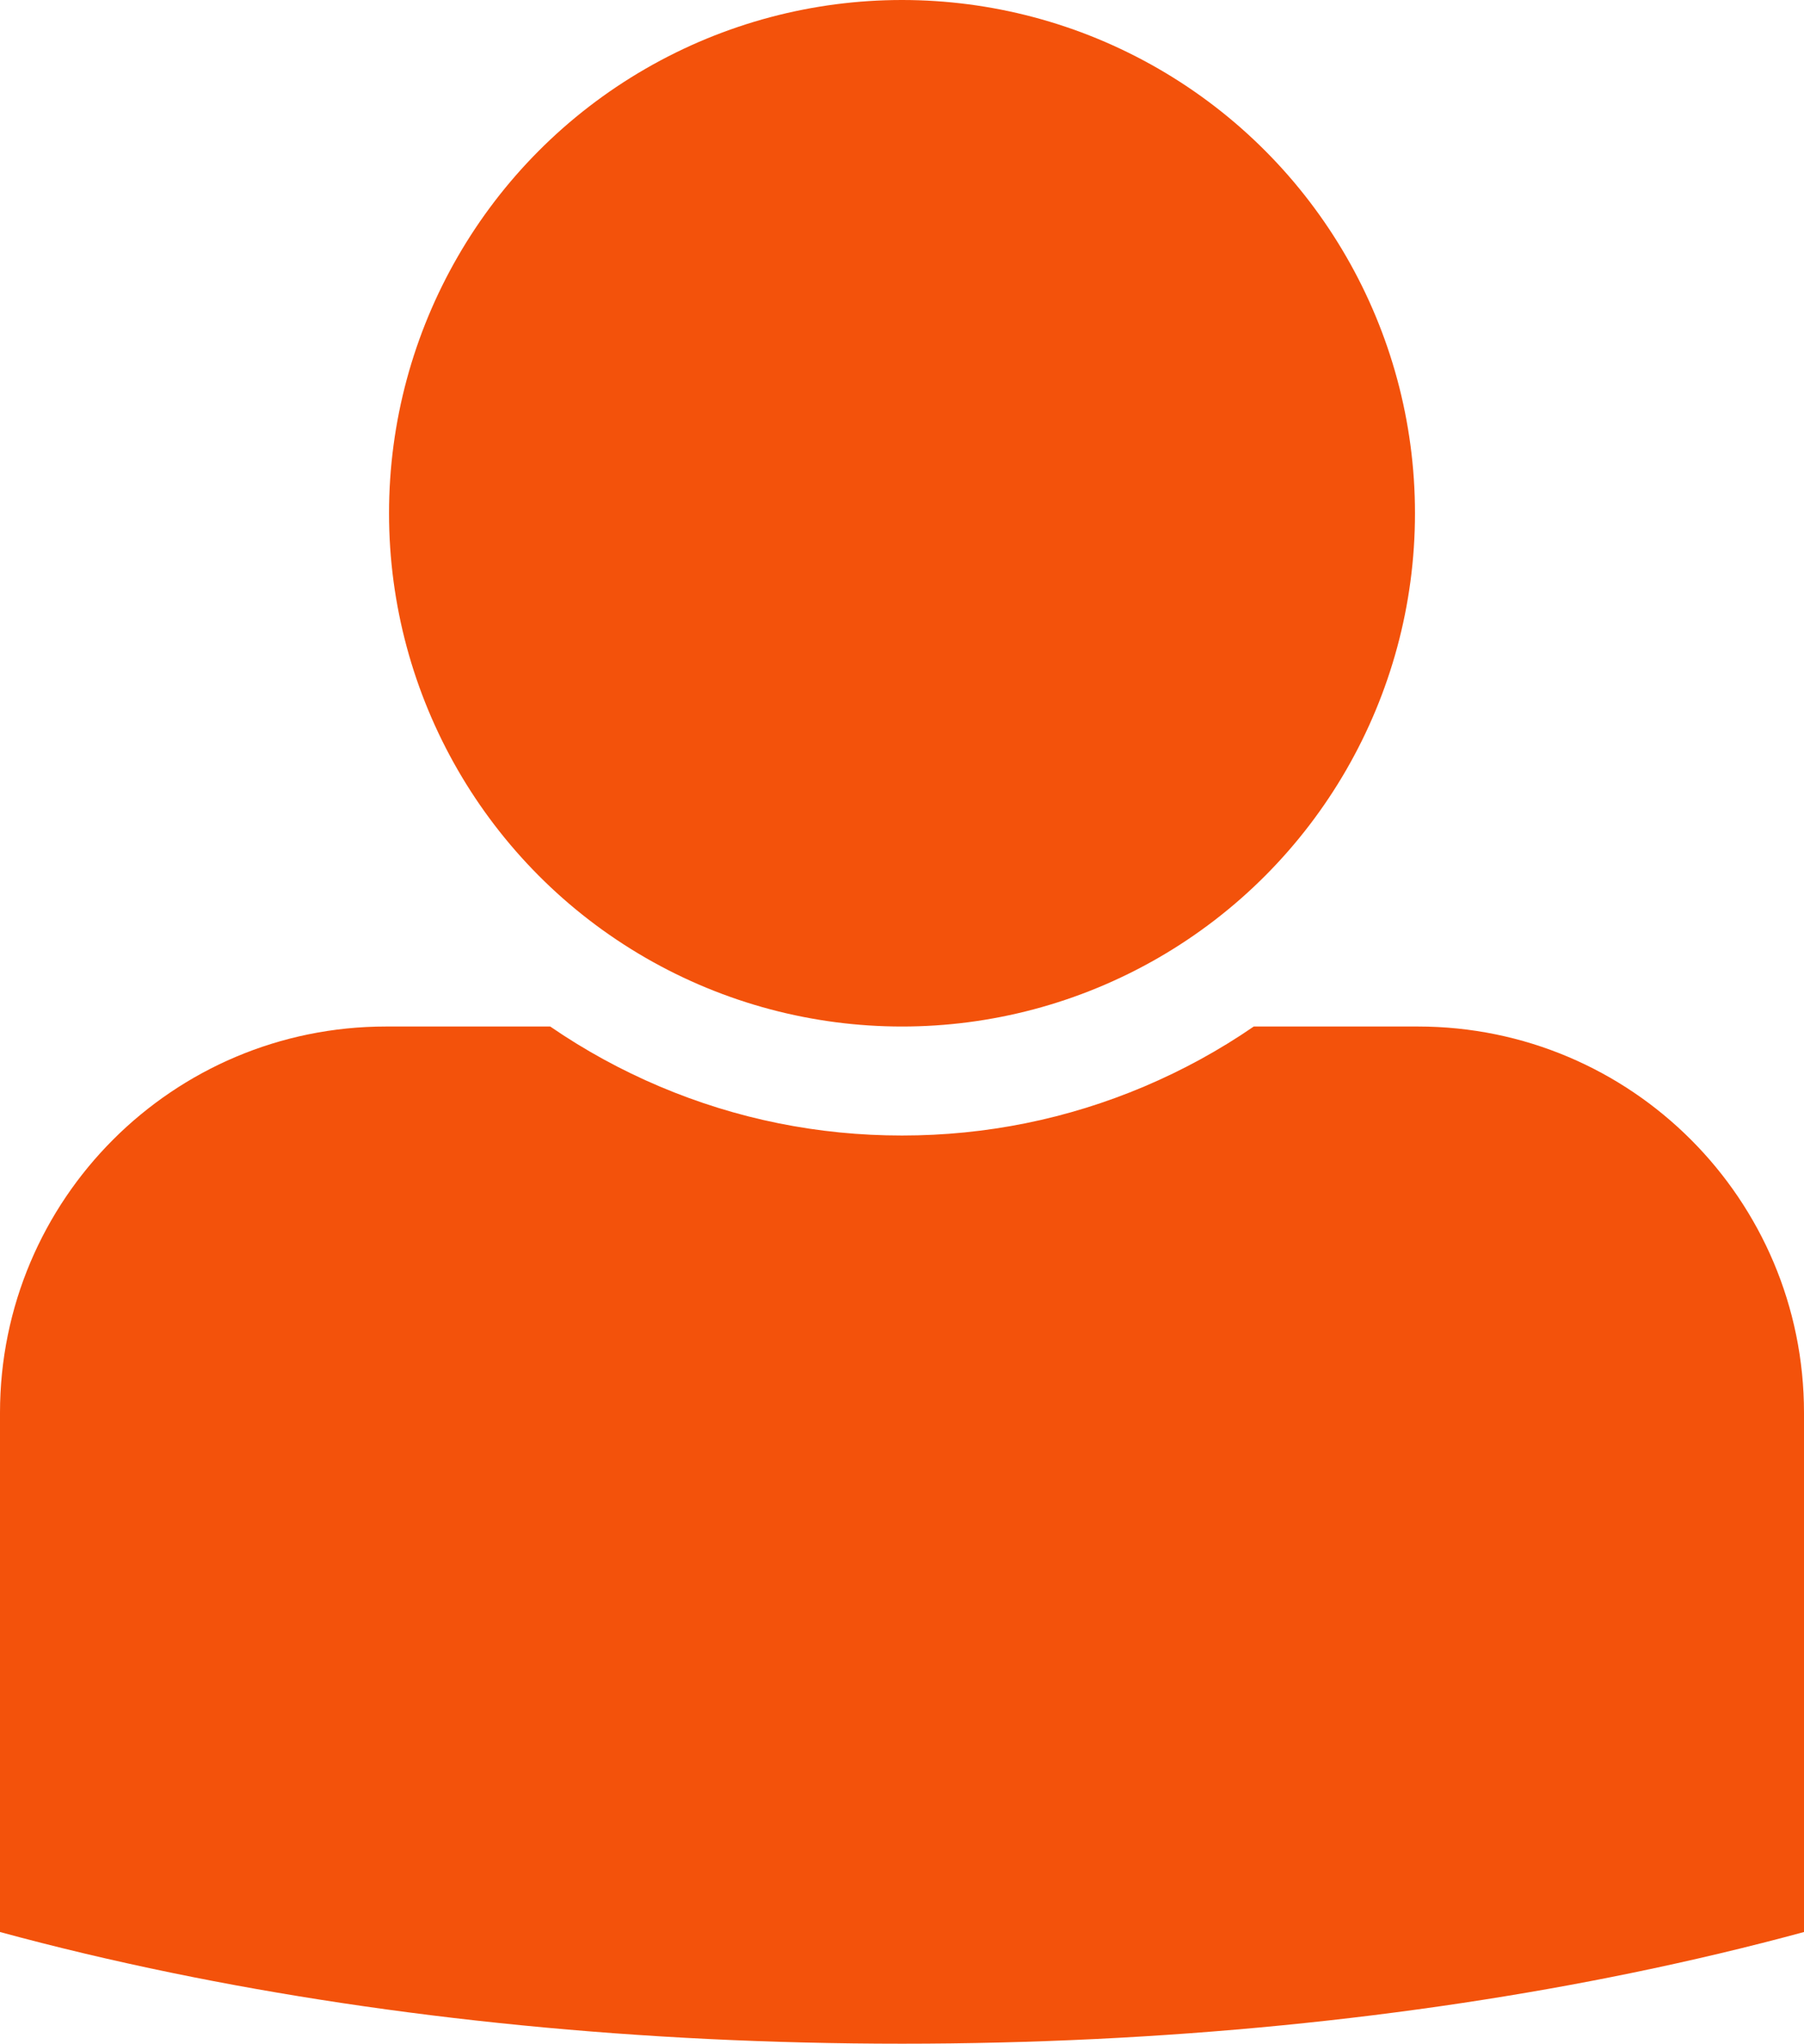 <?xml version="1.0" encoding="utf-8"?>
<!-- Generator: Adobe Illustrator 16.0.0, SVG Export Plug-In . SVG Version: 6.00 Build 0)  -->
<!DOCTYPE svg PUBLIC "-//W3C//DTD SVG 1.1//EN" "http://www.w3.org/Graphics/SVG/1.1/DTD/svg11.dtd">
<svg version="1.1" id="Calque_1" xmlns="http://www.w3.org/2000/svg" xmlns:xlink="http://www.w3.org/1999/xlink" x="0px" y="0px"
	 width="266.499px" height="301.74px" viewBox="0 0 266.499 301.74" enable-background="new 0 0 266.499 301.74"
	 xml:space="preserve">
<g id="XMLID_2_">
	<circle id="XMLID_4_" fill="#F3520B" cx="133.25" cy="75.78" r="75.78"/>
	<path id="XMLID_5_" fill="#F3520B" d="M209.465,151.559h-24.249c-5.069,3.482-10.482,6.447-16.201,8.866
		c-11.337,4.796-23.37,7.227-35.766,7.227c-12.396,0-24.429-2.431-35.766-7.227c-5.719-2.419-11.132-5.384-16.201-8.866h-24.25
		C25.533,151.559,0,177.092,0,208.592v76.657c8.151,2.214,16.63,4.228,25.397,6.03c32.6,6.703,69.192,10.46,107.854,10.46
		s75.251-3.757,107.852-10.46c8.766-1.803,17.245-3.816,25.396-6.03v-76.657C266.499,177.092,240.965,151.559,209.465,151.559z"/>
</g>
</svg>
